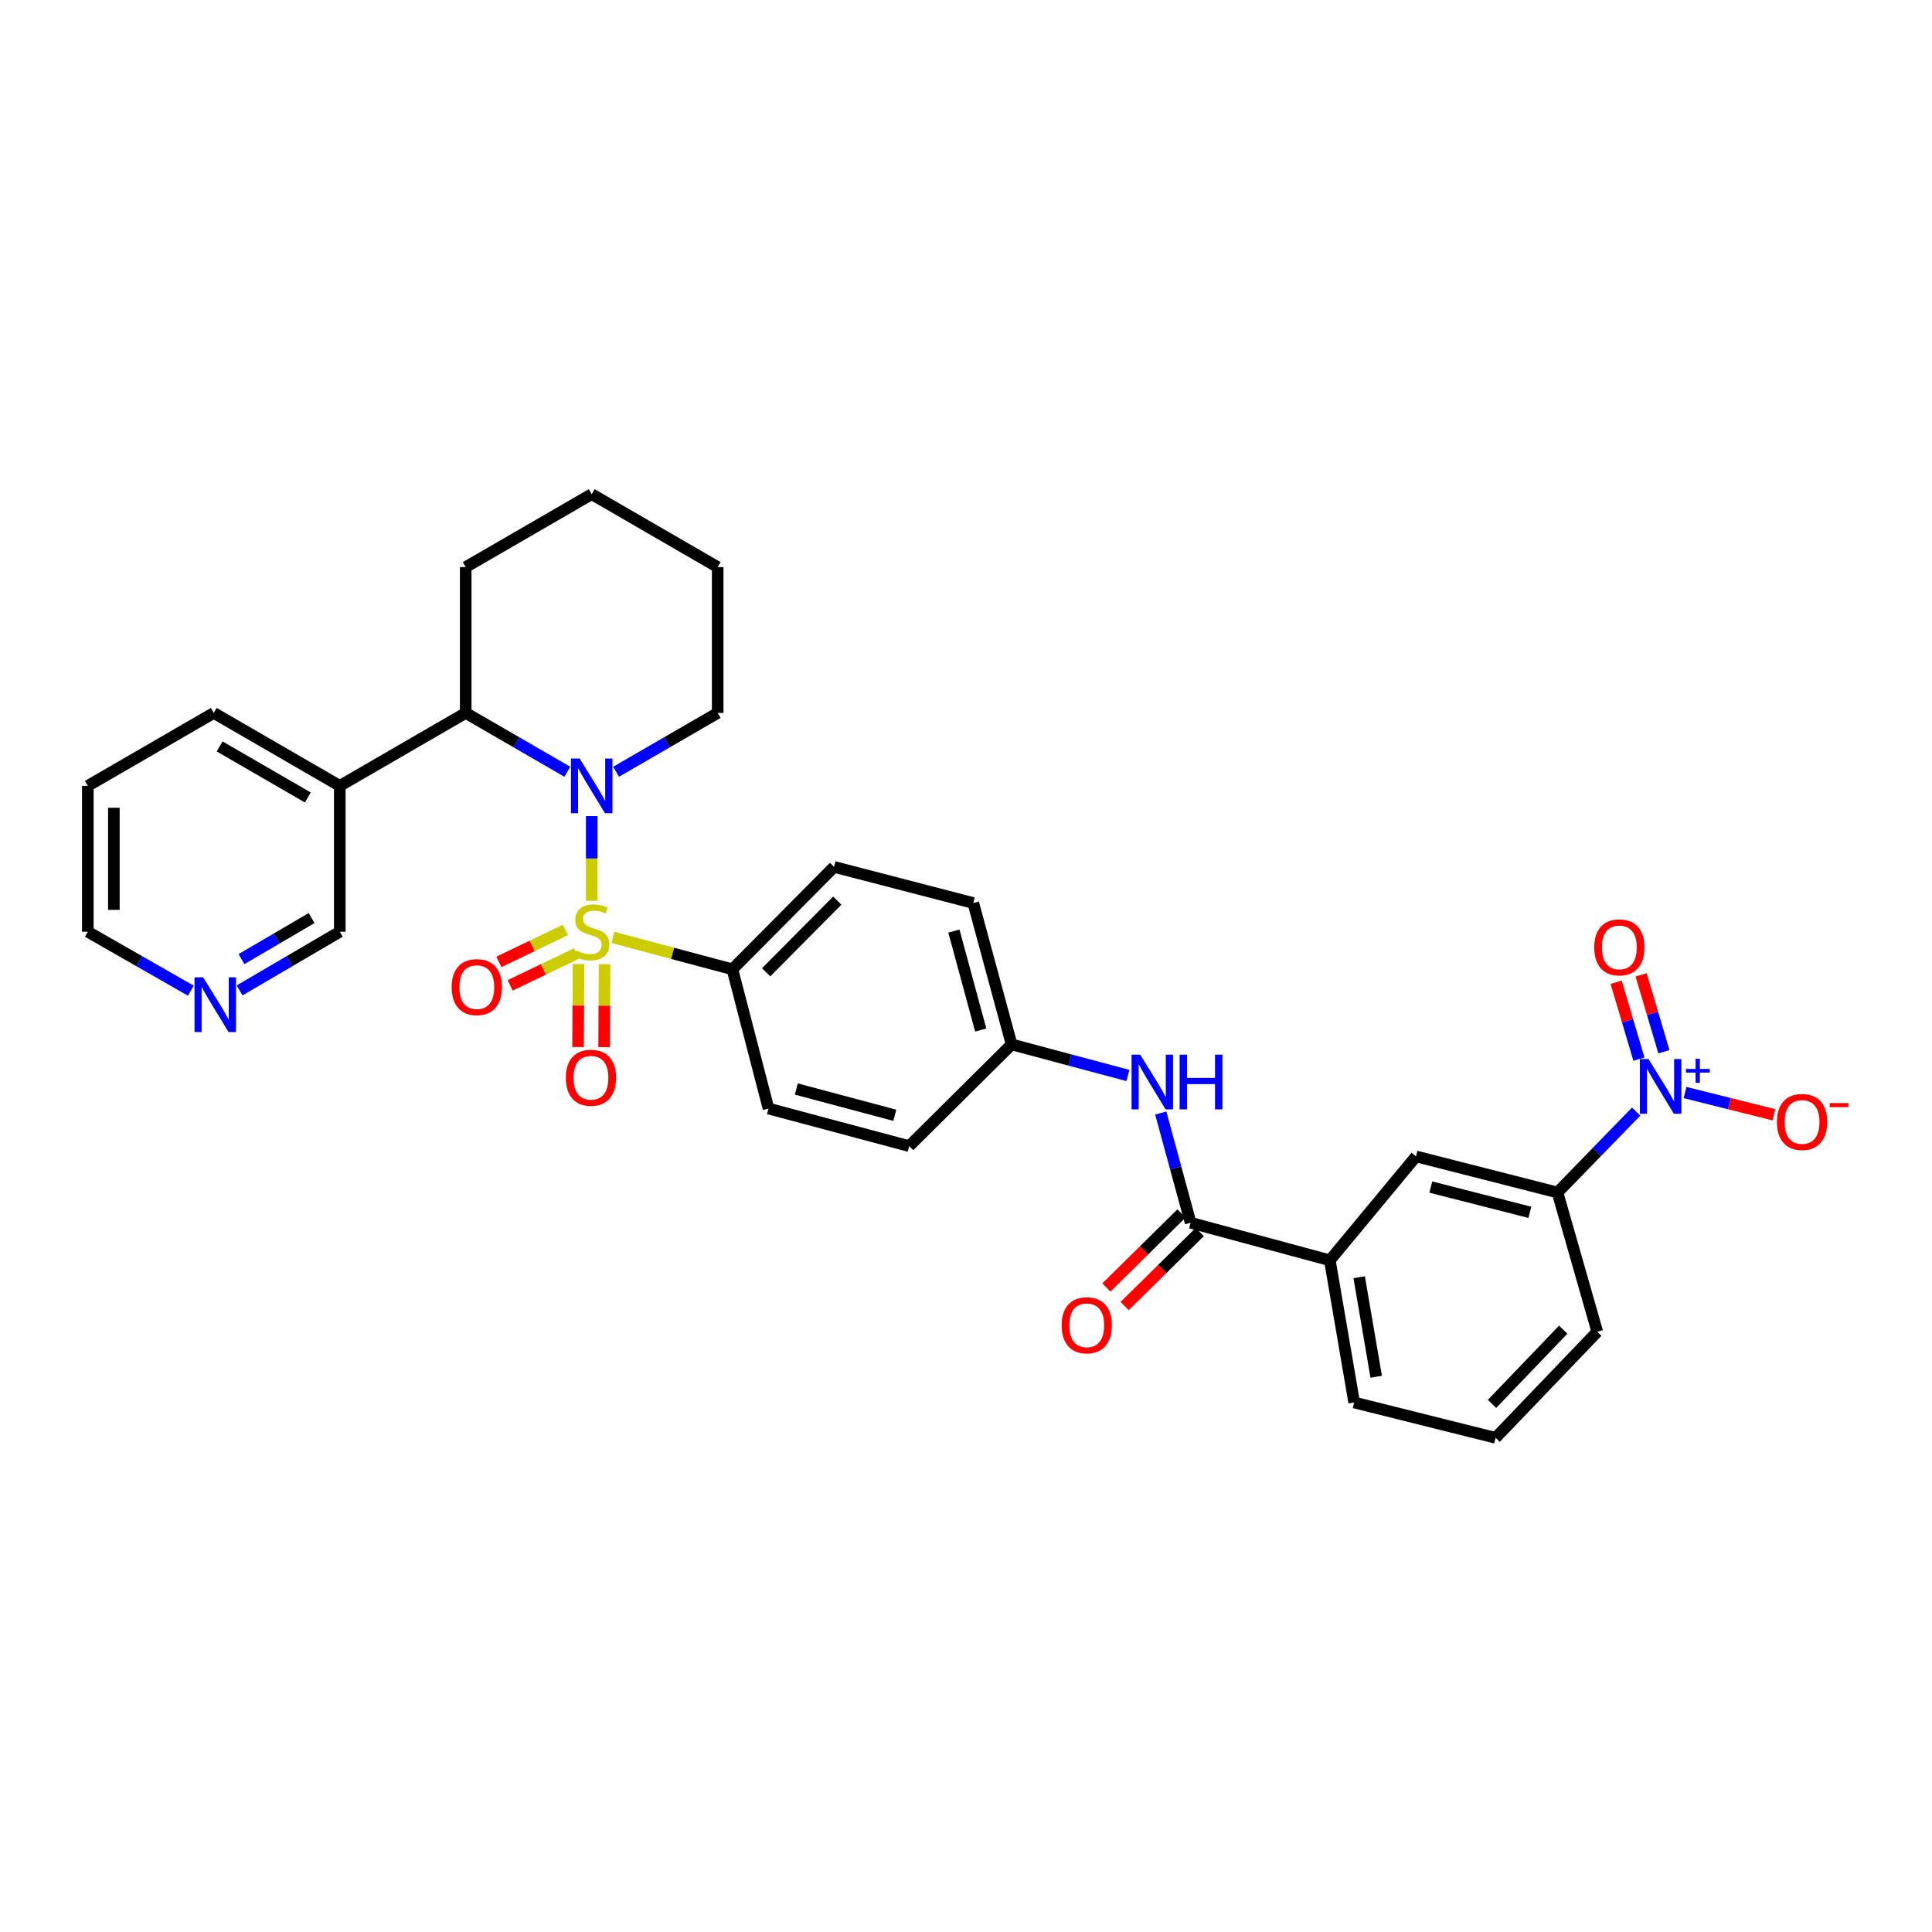 <?xml version='1.0' encoding='iso-8859-1'?>
<svg version='1.1' baseProfile='full'
              xmlns='http://www.w3.org/2000/svg'
                      xmlns:rdkit='http://www.rdkit.org/xml'
                      xmlns:xlink='http://www.w3.org/1999/xlink'
                  xml:space='preserve'
width='1000px' height='1000px' viewBox='0 0 1000 1000'>
<!-- END OF HEADER -->
<rect style='opacity:1.0;fill:#FFFFFF;stroke:none' width='1000' height='1000' x='0' y='0'> </rect>
<path class='bond-0' d='M 306.271,466.262 L 306.271,444.339' style='fill:none;fill-rule:evenodd;stroke:#CCCC00;stroke-width:6px;stroke-linecap:butt;stroke-linejoin:miter;stroke-opacity:1' />
<path class='bond-0' d='M 306.271,444.339 L 306.271,422.416' style='fill:none;fill-rule:evenodd;stroke:#0000FF;stroke-width:6px;stroke-linecap:butt;stroke-linejoin:miter;stroke-opacity:1' />
<path class='bond-4' d='M 317.236,485.196 L 348.166,493.452' style='fill:none;fill-rule:evenodd;stroke:#CCCC00;stroke-width:6px;stroke-linecap:butt;stroke-linejoin:miter;stroke-opacity:1' />
<path class='bond-4' d='M 348.166,493.452 L 379.097,501.708' style='fill:none;fill-rule:evenodd;stroke:#000000;stroke-width:6px;stroke-linecap:butt;stroke-linejoin:miter;stroke-opacity:1' />
<path class='bond-7' d='M 299.443,499.002 L 299.332,520.474' style='fill:none;fill-rule:evenodd;stroke:#CCCC00;stroke-width:6px;stroke-linecap:butt;stroke-linejoin:miter;stroke-opacity:1' />
<path class='bond-7' d='M 299.332,520.474 L 299.221,541.946' style='fill:none;fill-rule:evenodd;stroke:#FF0000;stroke-width:6px;stroke-linecap:butt;stroke-linejoin:miter;stroke-opacity:1' />
<path class='bond-7' d='M 312.926,499.071 L 312.816,520.544' style='fill:none;fill-rule:evenodd;stroke:#CCCC00;stroke-width:6px;stroke-linecap:butt;stroke-linejoin:miter;stroke-opacity:1' />
<path class='bond-7' d='M 312.816,520.544 L 312.705,542.016' style='fill:none;fill-rule:evenodd;stroke:#FF0000;stroke-width:6px;stroke-linecap:butt;stroke-linejoin:miter;stroke-opacity:1' />
<path class='bond-8' d='M 292.621,481.349 L 275.423,489.615' style='fill:none;fill-rule:evenodd;stroke:#CCCC00;stroke-width:6px;stroke-linecap:butt;stroke-linejoin:miter;stroke-opacity:1' />
<path class='bond-8' d='M 275.423,489.615 L 258.226,497.88' style='fill:none;fill-rule:evenodd;stroke:#FF0000;stroke-width:6px;stroke-linecap:butt;stroke-linejoin:miter;stroke-opacity:1' />
<path class='bond-8' d='M 298.462,493.502 L 281.264,501.768' style='fill:none;fill-rule:evenodd;stroke:#CCCC00;stroke-width:6px;stroke-linecap:butt;stroke-linejoin:miter;stroke-opacity:1' />
<path class='bond-8' d='M 281.264,501.768 L 264.066,510.033' style='fill:none;fill-rule:evenodd;stroke:#FF0000;stroke-width:6px;stroke-linecap:butt;stroke-linejoin:miter;stroke-opacity:1' />
<path class='bond-3' d='M 293.647,399.461 L 267.352,384.238' style='fill:none;fill-rule:evenodd;stroke:#0000FF;stroke-width:6px;stroke-linecap:butt;stroke-linejoin:miter;stroke-opacity:1' />
<path class='bond-3' d='M 267.352,384.238 L 241.056,369.015' style='fill:none;fill-rule:evenodd;stroke:#000000;stroke-width:6px;stroke-linecap:butt;stroke-linejoin:miter;stroke-opacity:1' />
<path class='bond-19' d='M 318.895,399.459 L 345.183,384.237' style='fill:none;fill-rule:evenodd;stroke:#0000FF;stroke-width:6px;stroke-linecap:butt;stroke-linejoin:miter;stroke-opacity:1' />
<path class='bond-19' d='M 345.183,384.237 L 371.472,369.015' style='fill:none;fill-rule:evenodd;stroke:#000000;stroke-width:6px;stroke-linecap:butt;stroke-linejoin:miter;stroke-opacity:1' />
<path class='bond-1' d='M 846.877,575.348 L 826.518,596.29' style='fill:none;fill-rule:evenodd;stroke:#0000FF;stroke-width:6px;stroke-linecap:butt;stroke-linejoin:miter;stroke-opacity:1' />
<path class='bond-1' d='M 826.518,596.29 L 806.159,617.232' style='fill:none;fill-rule:evenodd;stroke:#000000;stroke-width:6px;stroke-linecap:butt;stroke-linejoin:miter;stroke-opacity:1' />
<path class='bond-11' d='M 872.157,565.491 L 895.164,571.247' style='fill:none;fill-rule:evenodd;stroke:#0000FF;stroke-width:6px;stroke-linecap:butt;stroke-linejoin:miter;stroke-opacity:1' />
<path class='bond-11' d='M 895.164,571.247 L 918.171,577.003' style='fill:none;fill-rule:evenodd;stroke:#FF0000;stroke-width:6px;stroke-linecap:butt;stroke-linejoin:miter;stroke-opacity:1' />
<path class='bond-13' d='M 861.239,544.376 L 855.339,524.482' style='fill:none;fill-rule:evenodd;stroke:#0000FF;stroke-width:6px;stroke-linecap:butt;stroke-linejoin:miter;stroke-opacity:1' />
<path class='bond-13' d='M 855.339,524.482 L 849.44,504.588' style='fill:none;fill-rule:evenodd;stroke:#FF0000;stroke-width:6px;stroke-linecap:butt;stroke-linejoin:miter;stroke-opacity:1' />
<path class='bond-13' d='M 848.311,548.209 L 842.412,528.315' style='fill:none;fill-rule:evenodd;stroke:#0000FF;stroke-width:6px;stroke-linecap:butt;stroke-linejoin:miter;stroke-opacity:1' />
<path class='bond-13' d='M 842.412,528.315 L 836.513,508.421' style='fill:none;fill-rule:evenodd;stroke:#FF0000;stroke-width:6px;stroke-linecap:butt;stroke-linejoin:miter;stroke-opacity:1' />
<path class='bond-2' d='M 616.265,632.888 L 608.535,604.491' style='fill:none;fill-rule:evenodd;stroke:#000000;stroke-width:6px;stroke-linecap:butt;stroke-linejoin:miter;stroke-opacity:1' />
<path class='bond-2' d='M 608.535,604.491 L 600.805,576.094' style='fill:none;fill-rule:evenodd;stroke:#0000FF;stroke-width:6px;stroke-linecap:butt;stroke-linejoin:miter;stroke-opacity:1' />
<path class='bond-9' d='M 616.265,632.888 L 688.327,652.334' style='fill:none;fill-rule:evenodd;stroke:#000000;stroke-width:6px;stroke-linecap:butt;stroke-linejoin:miter;stroke-opacity:1' />
<path class='bond-14' d='M 611.532,628.087 L 592.095,647.248' style='fill:none;fill-rule:evenodd;stroke:#000000;stroke-width:6px;stroke-linecap:butt;stroke-linejoin:miter;stroke-opacity:1' />
<path class='bond-14' d='M 592.095,647.248 L 572.658,666.409' style='fill:none;fill-rule:evenodd;stroke:#FF0000;stroke-width:6px;stroke-linecap:butt;stroke-linejoin:miter;stroke-opacity:1' />
<path class='bond-14' d='M 620.998,637.689 L 601.561,656.85' style='fill:none;fill-rule:evenodd;stroke:#000000;stroke-width:6px;stroke-linecap:butt;stroke-linejoin:miter;stroke-opacity:1' />
<path class='bond-14' d='M 601.561,656.85 L 582.124,676.011' style='fill:none;fill-rule:evenodd;stroke:#FF0000;stroke-width:6px;stroke-linecap:butt;stroke-linejoin:miter;stroke-opacity:1' />
<path class='bond-12' d='M 241.056,369.015 L 175.87,406.769' style='fill:none;fill-rule:evenodd;stroke:#000000;stroke-width:6px;stroke-linecap:butt;stroke-linejoin:miter;stroke-opacity:1' />
<path class='bond-23' d='M 241.056,369.015 L 241.056,293.53' style='fill:none;fill-rule:evenodd;stroke:#000000;stroke-width:6px;stroke-linecap:butt;stroke-linejoin:miter;stroke-opacity:1' />
<path class='bond-16' d='M 379.097,501.708 L 431.713,448.703' style='fill:none;fill-rule:evenodd;stroke:#000000;stroke-width:6px;stroke-linecap:butt;stroke-linejoin:miter;stroke-opacity:1' />
<path class='bond-16' d='M 396.559,503.256 L 433.39,466.152' style='fill:none;fill-rule:evenodd;stroke:#000000;stroke-width:6px;stroke-linecap:butt;stroke-linejoin:miter;stroke-opacity:1' />
<path class='bond-17' d='M 379.097,501.708 L 397.772,573.785' style='fill:none;fill-rule:evenodd;stroke:#000000;stroke-width:6px;stroke-linecap:butt;stroke-linejoin:miter;stroke-opacity:1' />
<path class='bond-5' d='M 806.159,617.232 L 732.928,598.557' style='fill:none;fill-rule:evenodd;stroke:#000000;stroke-width:6px;stroke-linecap:butt;stroke-linejoin:miter;stroke-opacity:1' />
<path class='bond-5' d='M 791.842,627.496 L 740.581,614.424' style='fill:none;fill-rule:evenodd;stroke:#000000;stroke-width:6px;stroke-linecap:butt;stroke-linejoin:miter;stroke-opacity:1' />
<path class='bond-35' d='M 806.159,617.232 L 826.743,689.324' style='fill:none;fill-rule:evenodd;stroke:#000000;stroke-width:6px;stroke-linecap:butt;stroke-linejoin:miter;stroke-opacity:1' />
<path class='bond-6' d='M 583.813,556.674 L 553.712,548.634' style='fill:none;fill-rule:evenodd;stroke:#0000FF;stroke-width:6px;stroke-linecap:butt;stroke-linejoin:miter;stroke-opacity:1' />
<path class='bond-6' d='M 553.712,548.634 L 523.611,540.593' style='fill:none;fill-rule:evenodd;stroke:#000000;stroke-width:6px;stroke-linecap:butt;stroke-linejoin:miter;stroke-opacity:1' />
<path class='bond-10' d='M 688.327,652.334 L 732.928,598.557' style='fill:none;fill-rule:evenodd;stroke:#000000;stroke-width:6px;stroke-linecap:butt;stroke-linejoin:miter;stroke-opacity:1' />
<path class='bond-25' d='M 688.327,652.334 L 700.919,725.909' style='fill:none;fill-rule:evenodd;stroke:#000000;stroke-width:6px;stroke-linecap:butt;stroke-linejoin:miter;stroke-opacity:1' />
<path class='bond-25' d='M 703.506,661.096 L 712.321,712.598' style='fill:none;fill-rule:evenodd;stroke:#000000;stroke-width:6px;stroke-linecap:butt;stroke-linejoin:miter;stroke-opacity:1' />
<path class='bond-22' d='M 175.87,406.769 L 175.87,482.269' style='fill:none;fill-rule:evenodd;stroke:#000000;stroke-width:6px;stroke-linecap:butt;stroke-linejoin:miter;stroke-opacity:1' />
<path class='bond-27' d='M 175.87,406.769 L 110.655,369.015' style='fill:none;fill-rule:evenodd;stroke:#000000;stroke-width:6px;stroke-linecap:butt;stroke-linejoin:miter;stroke-opacity:1' />
<path class='bond-27' d='M 159.333,412.775 L 113.682,386.347' style='fill:none;fill-rule:evenodd;stroke:#000000;stroke-width:6px;stroke-linecap:butt;stroke-linejoin:miter;stroke-opacity:1' />
<path class='bond-15' d='M 124.026,512.632 L 149.948,497.451' style='fill:none;fill-rule:evenodd;stroke:#0000FF;stroke-width:6px;stroke-linecap:butt;stroke-linejoin:miter;stroke-opacity:1' />
<path class='bond-15' d='M 149.948,497.451 L 175.87,482.269' style='fill:none;fill-rule:evenodd;stroke:#000000;stroke-width:6px;stroke-linecap:butt;stroke-linejoin:miter;stroke-opacity:1' />
<path class='bond-15' d='M 124.989,496.443 L 143.134,485.816' style='fill:none;fill-rule:evenodd;stroke:#0000FF;stroke-width:6px;stroke-linecap:butt;stroke-linejoin:miter;stroke-opacity:1' />
<path class='bond-15' d='M 143.134,485.816 L 161.28,475.189' style='fill:none;fill-rule:evenodd;stroke:#000000;stroke-width:6px;stroke-linecap:butt;stroke-linejoin:miter;stroke-opacity:1' />
<path class='bond-34' d='M 98.779,512.783 L 72.117,497.526' style='fill:none;fill-rule:evenodd;stroke:#0000FF;stroke-width:6px;stroke-linecap:butt;stroke-linejoin:miter;stroke-opacity:1' />
<path class='bond-34' d='M 72.117,497.526 L 45.455,482.269' style='fill:none;fill-rule:evenodd;stroke:#000000;stroke-width:6px;stroke-linecap:butt;stroke-linejoin:miter;stroke-opacity:1' />
<path class='bond-21' d='M 431.713,448.703 L 503.775,467.407' style='fill:none;fill-rule:evenodd;stroke:#000000;stroke-width:6px;stroke-linecap:butt;stroke-linejoin:miter;stroke-opacity:1' />
<path class='bond-20' d='M 397.772,573.785 L 470.598,593.224' style='fill:none;fill-rule:evenodd;stroke:#000000;stroke-width:6px;stroke-linecap:butt;stroke-linejoin:miter;stroke-opacity:1' />
<path class='bond-20' d='M 412.173,563.673 L 463.151,577.28' style='fill:none;fill-rule:evenodd;stroke:#000000;stroke-width:6px;stroke-linecap:butt;stroke-linejoin:miter;stroke-opacity:1' />
<path class='bond-18' d='M 523.611,540.593 L 470.598,593.224' style='fill:none;fill-rule:evenodd;stroke:#000000;stroke-width:6px;stroke-linecap:butt;stroke-linejoin:miter;stroke-opacity:1' />
<path class='bond-32' d='M 523.611,540.593 L 503.775,467.407' style='fill:none;fill-rule:evenodd;stroke:#000000;stroke-width:6px;stroke-linecap:butt;stroke-linejoin:miter;stroke-opacity:1' />
<path class='bond-32' d='M 507.622,533.142 L 493.736,481.912' style='fill:none;fill-rule:evenodd;stroke:#000000;stroke-width:6px;stroke-linecap:butt;stroke-linejoin:miter;stroke-opacity:1' />
<path class='bond-29' d='M 371.472,369.015 L 371.472,293.53' style='fill:none;fill-rule:evenodd;stroke:#000000;stroke-width:6px;stroke-linecap:butt;stroke-linejoin:miter;stroke-opacity:1' />
<path class='bond-33' d='M 241.056,293.53 L 306.271,255.776' style='fill:none;fill-rule:evenodd;stroke:#000000;stroke-width:6px;stroke-linecap:butt;stroke-linejoin:miter;stroke-opacity:1' />
<path class='bond-24' d='M 826.743,689.324 L 774.12,744.224' style='fill:none;fill-rule:evenodd;stroke:#000000;stroke-width:6px;stroke-linecap:butt;stroke-linejoin:miter;stroke-opacity:1' />
<path class='bond-24' d='M 809.116,688.229 L 772.28,726.659' style='fill:none;fill-rule:evenodd;stroke:#000000;stroke-width:6px;stroke-linecap:butt;stroke-linejoin:miter;stroke-opacity:1' />
<path class='bond-26' d='M 700.919,725.909 L 774.12,744.224' style='fill:none;fill-rule:evenodd;stroke:#000000;stroke-width:6px;stroke-linecap:butt;stroke-linejoin:miter;stroke-opacity:1' />
<path class='bond-30' d='M 110.655,369.015 L 45.455,406.769' style='fill:none;fill-rule:evenodd;stroke:#000000;stroke-width:6px;stroke-linecap:butt;stroke-linejoin:miter;stroke-opacity:1' />
<path class='bond-28' d='M 45.455,482.269 L 45.455,406.769' style='fill:none;fill-rule:evenodd;stroke:#000000;stroke-width:6px;stroke-linecap:butt;stroke-linejoin:miter;stroke-opacity:1' />
<path class='bond-28' d='M 58.938,470.944 L 58.938,418.094' style='fill:none;fill-rule:evenodd;stroke:#000000;stroke-width:6px;stroke-linecap:butt;stroke-linejoin:miter;stroke-opacity:1' />
<path class='bond-31' d='M 371.472,293.53 L 306.271,255.776' style='fill:none;fill-rule:evenodd;stroke:#000000;stroke-width:6px;stroke-linecap:butt;stroke-linejoin:miter;stroke-opacity:1' />
<path  class='atom-0' d='M 298.271 491.989
Q 298.591 492.109, 299.911 492.669
Q 301.231 493.229, 302.671 493.589
Q 304.151 493.909, 305.591 493.909
Q 308.271 493.909, 309.831 492.629
Q 311.391 491.309, 311.391 489.029
Q 311.391 487.469, 310.591 486.509
Q 309.831 485.549, 308.631 485.029
Q 307.431 484.509, 305.431 483.909
Q 302.911 483.149, 301.391 482.429
Q 299.911 481.709, 298.831 480.189
Q 297.791 478.669, 297.791 476.109
Q 297.791 472.549, 300.191 470.349
Q 302.631 468.149, 307.431 468.149
Q 310.711 468.149, 314.431 469.709
L 313.511 472.789
Q 310.111 471.389, 307.551 471.389
Q 304.791 471.389, 303.271 472.549
Q 301.751 473.669, 301.791 475.629
Q 301.791 477.149, 302.551 478.069
Q 303.351 478.989, 304.471 479.509
Q 305.631 480.029, 307.551 480.629
Q 310.111 481.429, 311.631 482.229
Q 313.151 483.029, 314.231 484.669
Q 315.351 486.269, 315.351 489.029
Q 315.351 492.949, 312.711 495.069
Q 310.111 497.149, 305.751 497.149
Q 303.231 497.149, 301.311 496.589
Q 299.431 496.069, 297.191 495.149
L 298.271 491.989
' fill='#CCCC00'/>
<path  class='atom-1' d='M 300.011 392.609
L 309.291 407.609
Q 310.211 409.089, 311.691 411.769
Q 313.171 414.449, 313.251 414.609
L 313.251 392.609
L 317.011 392.609
L 317.011 420.929
L 313.131 420.929
L 303.171 404.529
Q 302.011 402.609, 300.771 400.409
Q 299.571 398.209, 299.211 397.529
L 299.211 420.929
L 295.531 420.929
L 295.531 392.609
L 300.011 392.609
' fill='#0000FF'/>
<path  class='atom-2' d='M 853.271 548.171
L 862.551 563.171
Q 863.471 564.651, 864.951 567.331
Q 866.431 570.011, 866.511 570.171
L 866.511 548.171
L 870.271 548.171
L 870.271 576.491
L 866.391 576.491
L 856.431 560.091
Q 855.271 558.171, 854.031 555.971
Q 852.831 553.771, 852.471 553.091
L 852.471 576.491
L 848.791 576.491
L 848.791 548.171
L 853.271 548.171
' fill='#0000FF'/>
<path  class='atom-2' d='M 872.647 553.276
L 877.636 553.276
L 877.636 548.023
L 879.854 548.023
L 879.854 553.276
L 884.976 553.276
L 884.976 555.177
L 879.854 555.177
L 879.854 560.457
L 877.636 560.457
L 877.636 555.177
L 872.647 555.177
L 872.647 553.276
' fill='#0000FF'/>
<path  class='atom-7' d='M 590.177 545.887
L 599.457 560.887
Q 600.377 562.367, 601.857 565.047
Q 603.337 567.727, 603.417 567.887
L 603.417 545.887
L 607.177 545.887
L 607.177 574.207
L 603.297 574.207
L 593.337 557.807
Q 592.177 555.887, 590.937 553.687
Q 589.737 551.487, 589.377 550.807
L 589.377 574.207
L 585.697 574.207
L 585.697 545.887
L 590.177 545.887
' fill='#0000FF'/>
<path  class='atom-7' d='M 610.577 545.887
L 614.417 545.887
L 614.417 557.927
L 628.897 557.927
L 628.897 545.887
L 632.737 545.887
L 632.737 574.207
L 628.897 574.207
L 628.897 561.127
L 614.417 561.127
L 614.417 574.207
L 610.577 574.207
L 610.577 545.887
' fill='#0000FF'/>
<path  class='atom-8' d='M 292.882 557.849
Q 292.882 551.049, 296.242 547.249
Q 299.602 543.449, 305.882 543.449
Q 312.162 543.449, 315.522 547.249
Q 318.882 551.049, 318.882 557.849
Q 318.882 564.729, 315.482 568.649
Q 312.082 572.529, 305.882 572.529
Q 299.642 572.529, 296.242 568.649
Q 292.882 564.769, 292.882 557.849
M 305.882 569.329
Q 310.202 569.329, 312.522 566.449
Q 314.882 563.529, 314.882 557.849
Q 314.882 552.289, 312.522 549.489
Q 310.202 546.649, 305.882 546.649
Q 301.562 546.649, 299.202 549.449
Q 296.882 552.249, 296.882 557.849
Q 296.882 563.569, 299.202 566.449
Q 301.562 569.329, 305.882 569.329
' fill='#FF0000'/>
<path  class='atom-9' d='M 233.794 510.934
Q 233.794 504.134, 237.154 500.334
Q 240.514 496.534, 246.794 496.534
Q 253.074 496.534, 256.434 500.334
Q 259.794 504.134, 259.794 510.934
Q 259.794 517.814, 256.394 521.734
Q 252.994 525.614, 246.794 525.614
Q 240.554 525.614, 237.154 521.734
Q 233.794 517.854, 233.794 510.934
M 246.794 522.414
Q 251.114 522.414, 253.434 519.534
Q 255.794 516.614, 255.794 510.934
Q 255.794 505.374, 253.434 502.574
Q 251.114 499.734, 246.794 499.734
Q 242.474 499.734, 240.114 502.534
Q 237.794 505.334, 237.794 510.934
Q 237.794 516.654, 240.114 519.534
Q 242.474 522.414, 246.794 522.414
' fill='#FF0000'/>
<path  class='atom-12' d='M 919.732 580.727
Q 919.732 573.927, 923.092 570.127
Q 926.452 566.327, 932.732 566.327
Q 939.012 566.327, 942.372 570.127
Q 945.732 573.927, 945.732 580.727
Q 945.732 587.607, 942.332 591.527
Q 938.932 595.407, 932.732 595.407
Q 926.492 595.407, 923.092 591.527
Q 919.732 587.647, 919.732 580.727
M 932.732 592.207
Q 937.052 592.207, 939.372 589.327
Q 941.732 586.407, 941.732 580.727
Q 941.732 575.167, 939.372 572.367
Q 937.052 569.527, 932.732 569.527
Q 928.412 569.527, 926.052 572.327
Q 923.732 575.127, 923.732 580.727
Q 923.732 586.447, 926.052 589.327
Q 928.412 592.207, 932.732 592.207
' fill='#FF0000'/>
<path  class='atom-12' d='M 947.052 570.949
L 956.74 570.949
L 956.74 573.061
L 947.052 573.061
L 947.052 570.949
' fill='#FF0000'/>
<path  class='atom-14' d='M 825.167 490.364
Q 825.167 483.564, 828.527 479.764
Q 831.887 475.964, 838.167 475.964
Q 844.447 475.964, 847.807 479.764
Q 851.167 483.564, 851.167 490.364
Q 851.167 497.244, 847.767 501.164
Q 844.367 505.044, 838.167 505.044
Q 831.927 505.044, 828.527 501.164
Q 825.167 497.284, 825.167 490.364
M 838.167 501.844
Q 842.487 501.844, 844.807 498.964
Q 847.167 496.044, 847.167 490.364
Q 847.167 484.804, 844.807 482.004
Q 842.487 479.164, 838.167 479.164
Q 833.847 479.164, 831.487 481.964
Q 829.167 484.764, 829.167 490.364
Q 829.167 496.084, 831.487 498.964
Q 833.847 501.844, 838.167 501.844
' fill='#FF0000'/>
<path  class='atom-15' d='M 549.503 685.966
Q 549.503 679.166, 552.863 675.366
Q 556.223 671.566, 562.503 671.566
Q 568.783 671.566, 572.143 675.366
Q 575.503 679.166, 575.503 685.966
Q 575.503 692.846, 572.103 696.766
Q 568.703 700.646, 562.503 700.646
Q 556.263 700.646, 552.863 696.766
Q 549.503 692.886, 549.503 685.966
M 562.503 697.446
Q 566.823 697.446, 569.143 694.566
Q 571.503 691.646, 571.503 685.966
Q 571.503 680.406, 569.143 677.606
Q 566.823 674.766, 562.503 674.766
Q 558.183 674.766, 555.823 677.566
Q 553.503 680.366, 553.503 685.966
Q 553.503 691.686, 555.823 694.566
Q 558.183 697.446, 562.503 697.446
' fill='#FF0000'/>
<path  class='atom-16' d='M 105.159 505.856
L 114.439 520.856
Q 115.359 522.336, 116.839 525.016
Q 118.319 527.696, 118.399 527.856
L 118.399 505.856
L 122.159 505.856
L 122.159 534.176
L 118.279 534.176
L 108.319 517.776
Q 107.159 515.856, 105.919 513.656
Q 104.719 511.456, 104.359 510.776
L 104.359 534.176
L 100.679 534.176
L 100.679 505.856
L 105.159 505.856
' fill='#0000FF'/>
</svg>

